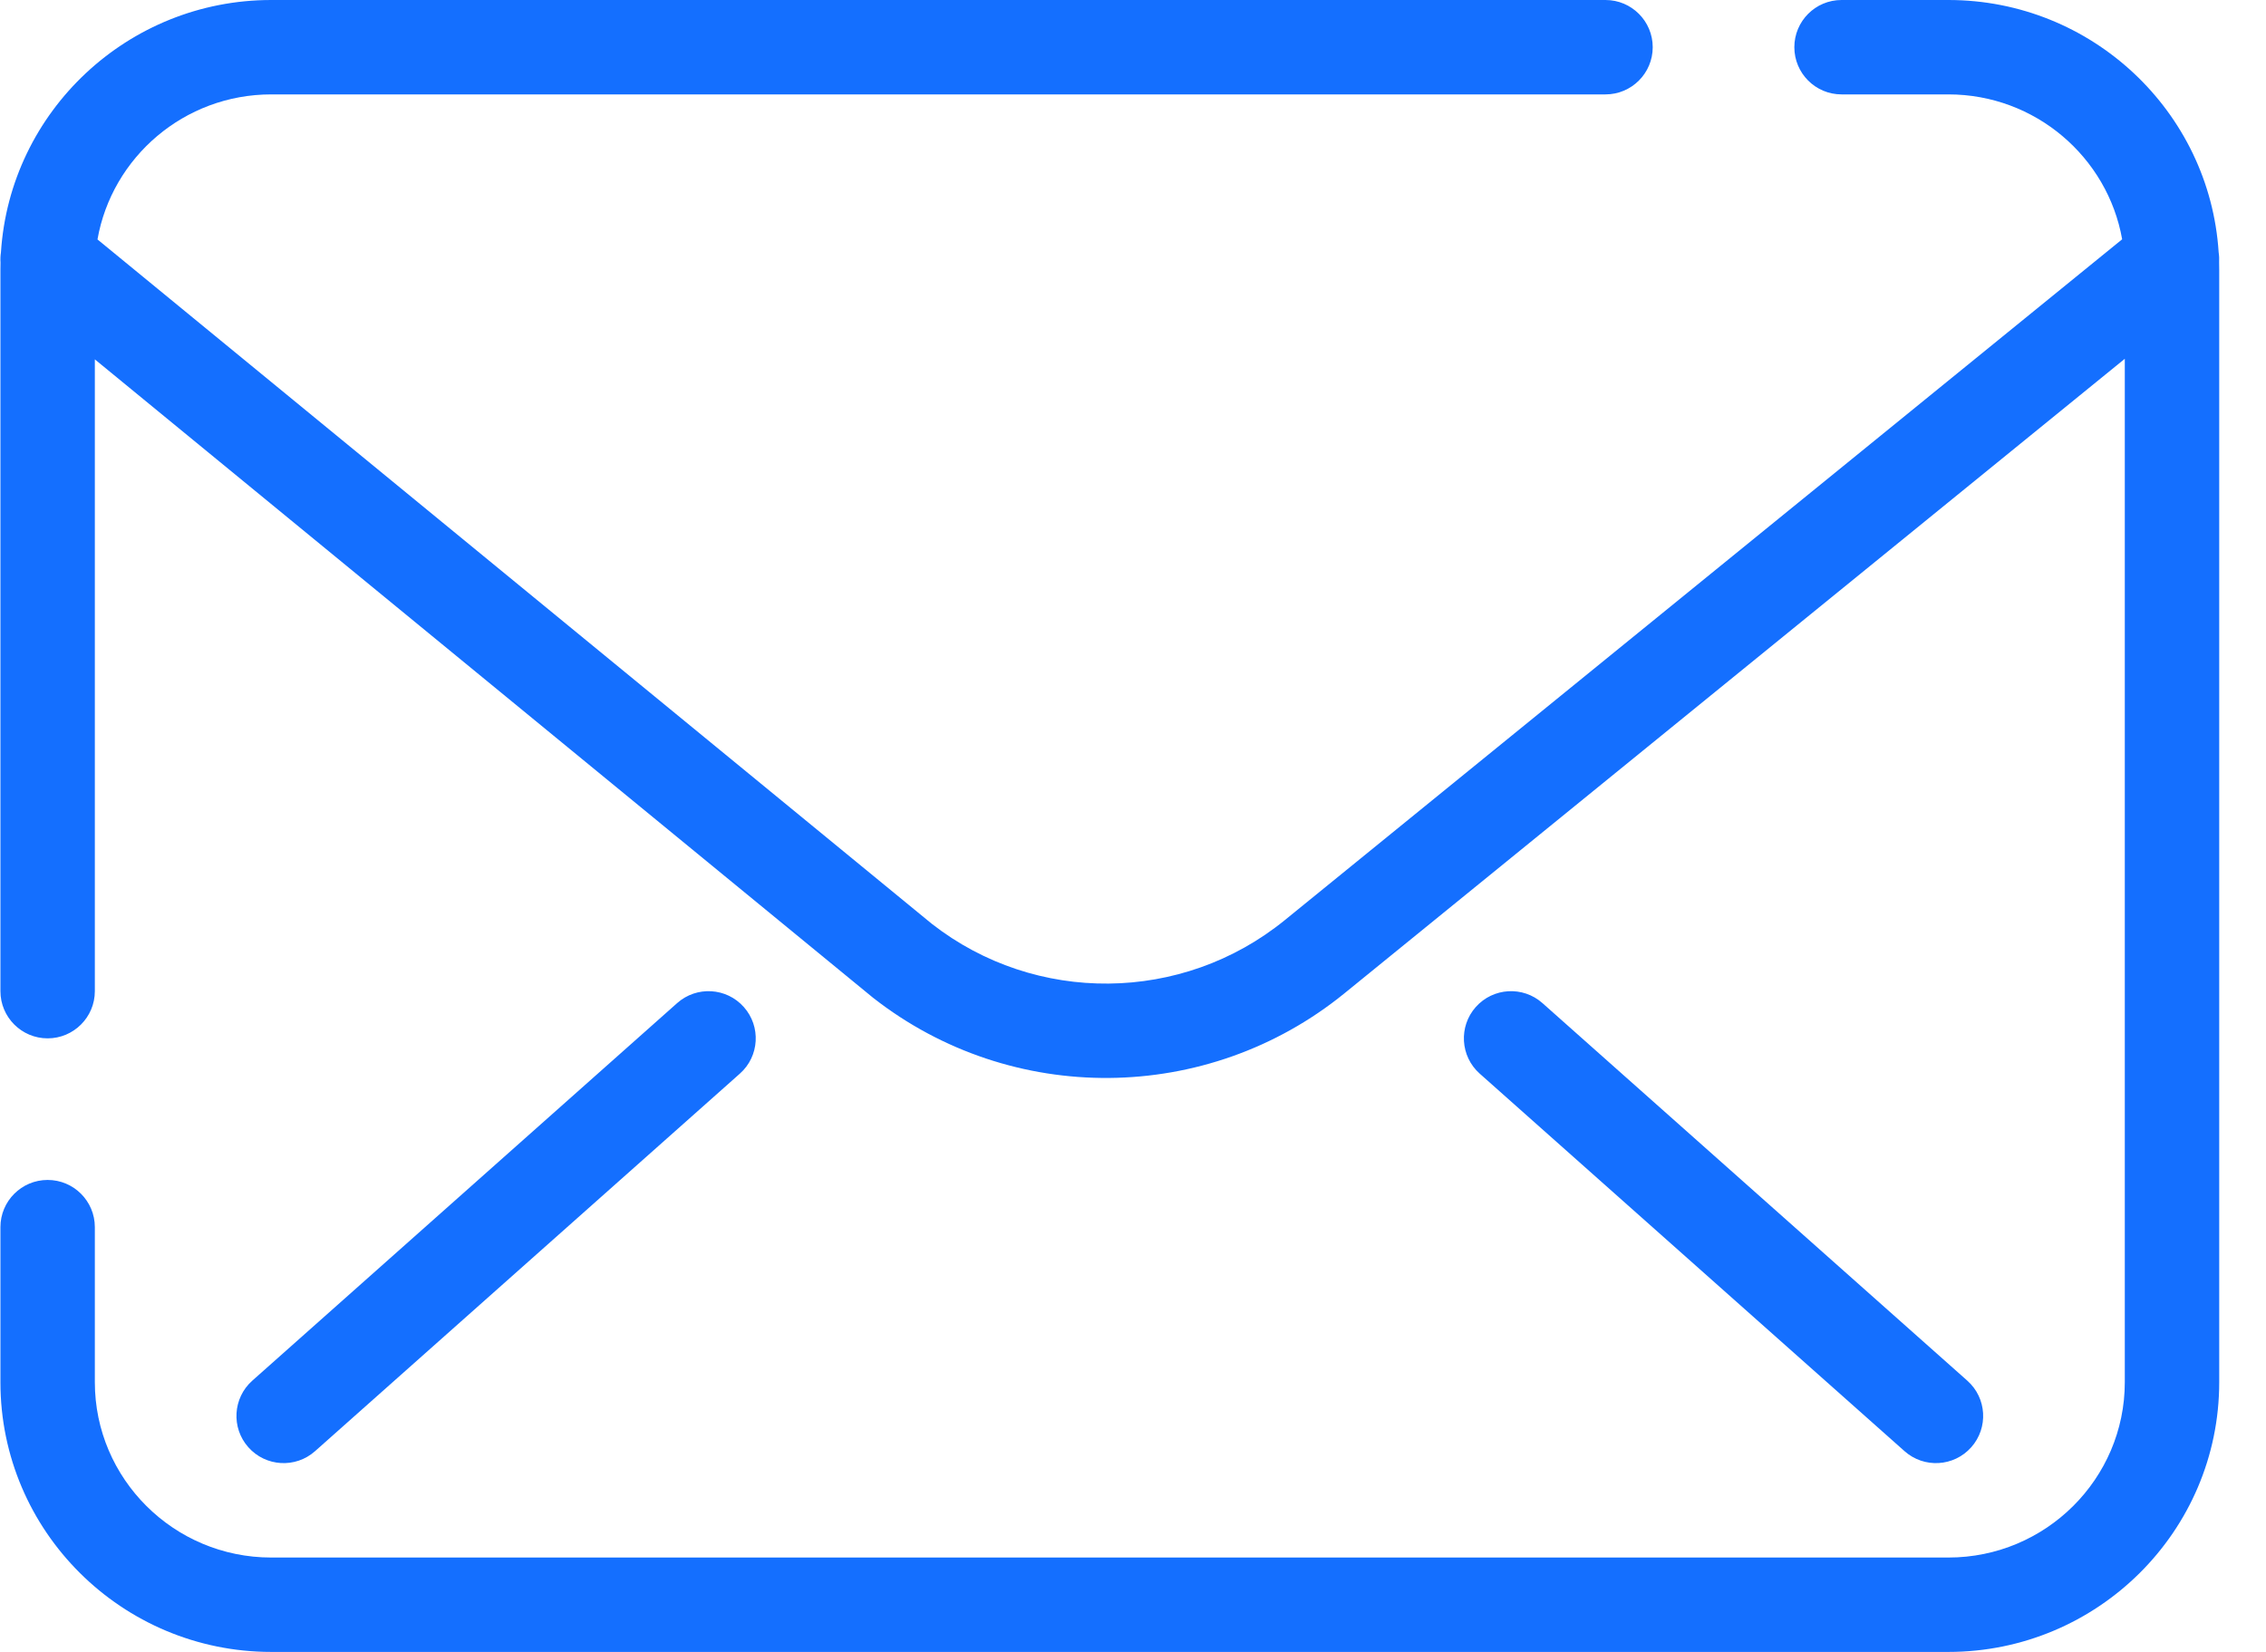 <svg width="48" height="35" viewBox="0 0 48 35" fill="none" xmlns="http://www.w3.org/2000/svg">
<path fill-rule="evenodd" clip-rule="evenodd" d="M0.011 5.563C0.009 5.613 0.009 5.664 0.009 5.714V21C0.009 21.552 0.457 22 1.009 22C1.561 22 2.009 21.552 2.009 21V7.614L18.477 21.126L18.494 21.14C21.428 23.439 25.578 23.402 28.474 21.05L45.009 7.602V29.286C45.009 31.33 43.337 33 41.272 33H5.746C3.68 33 2.009 31.33 2.009 29.286V26C2.009 25.448 1.561 25 1.009 25C0.457 25 0.009 25.448 0.009 26V29.286C0.009 32.443 2.585 35 5.746 35H41.272C44.433 35 47.009 32.443 47.009 29.286V5.714C47.009 5.664 47.008 5.613 47.007 5.563C47.011 5.491 47.008 5.418 46.997 5.346C46.806 2.36 44.309 0 41.272 0H39.009C38.456 0 38.009 0.448 38.009 1C38.009 1.552 38.456 2 39.009 2H41.272C43.115 2 44.645 3.331 44.953 5.07L27.212 19.498C25.043 21.26 21.934 21.289 19.737 19.572L2.065 5.073C2.371 3.332 3.901 2 5.746 2H34.009C34.561 2 35.009 1.552 35.009 1C35.009 0.448 34.561 0 34.009 0H5.746C2.708 0 0.211 2.361 0.02 5.347C0.009 5.418 0.006 5.491 0.011 5.563ZM15.756 21.336C16.123 21.748 16.086 22.381 15.673 22.747L6.673 30.747C6.26 31.114 5.628 31.077 5.261 30.664C4.894 30.252 4.932 29.619 5.344 29.253L14.344 21.253C14.757 20.886 15.389 20.923 15.756 21.336ZM32.673 21.253C32.26 20.886 31.628 20.923 31.261 21.336C30.895 21.748 30.932 22.381 31.344 22.747L40.344 30.747C40.757 31.114 41.389 31.077 41.756 30.664C42.123 30.252 42.086 29.619 41.673 29.253L32.673 21.253Z" fill="#146FFF"/>
</svg>
